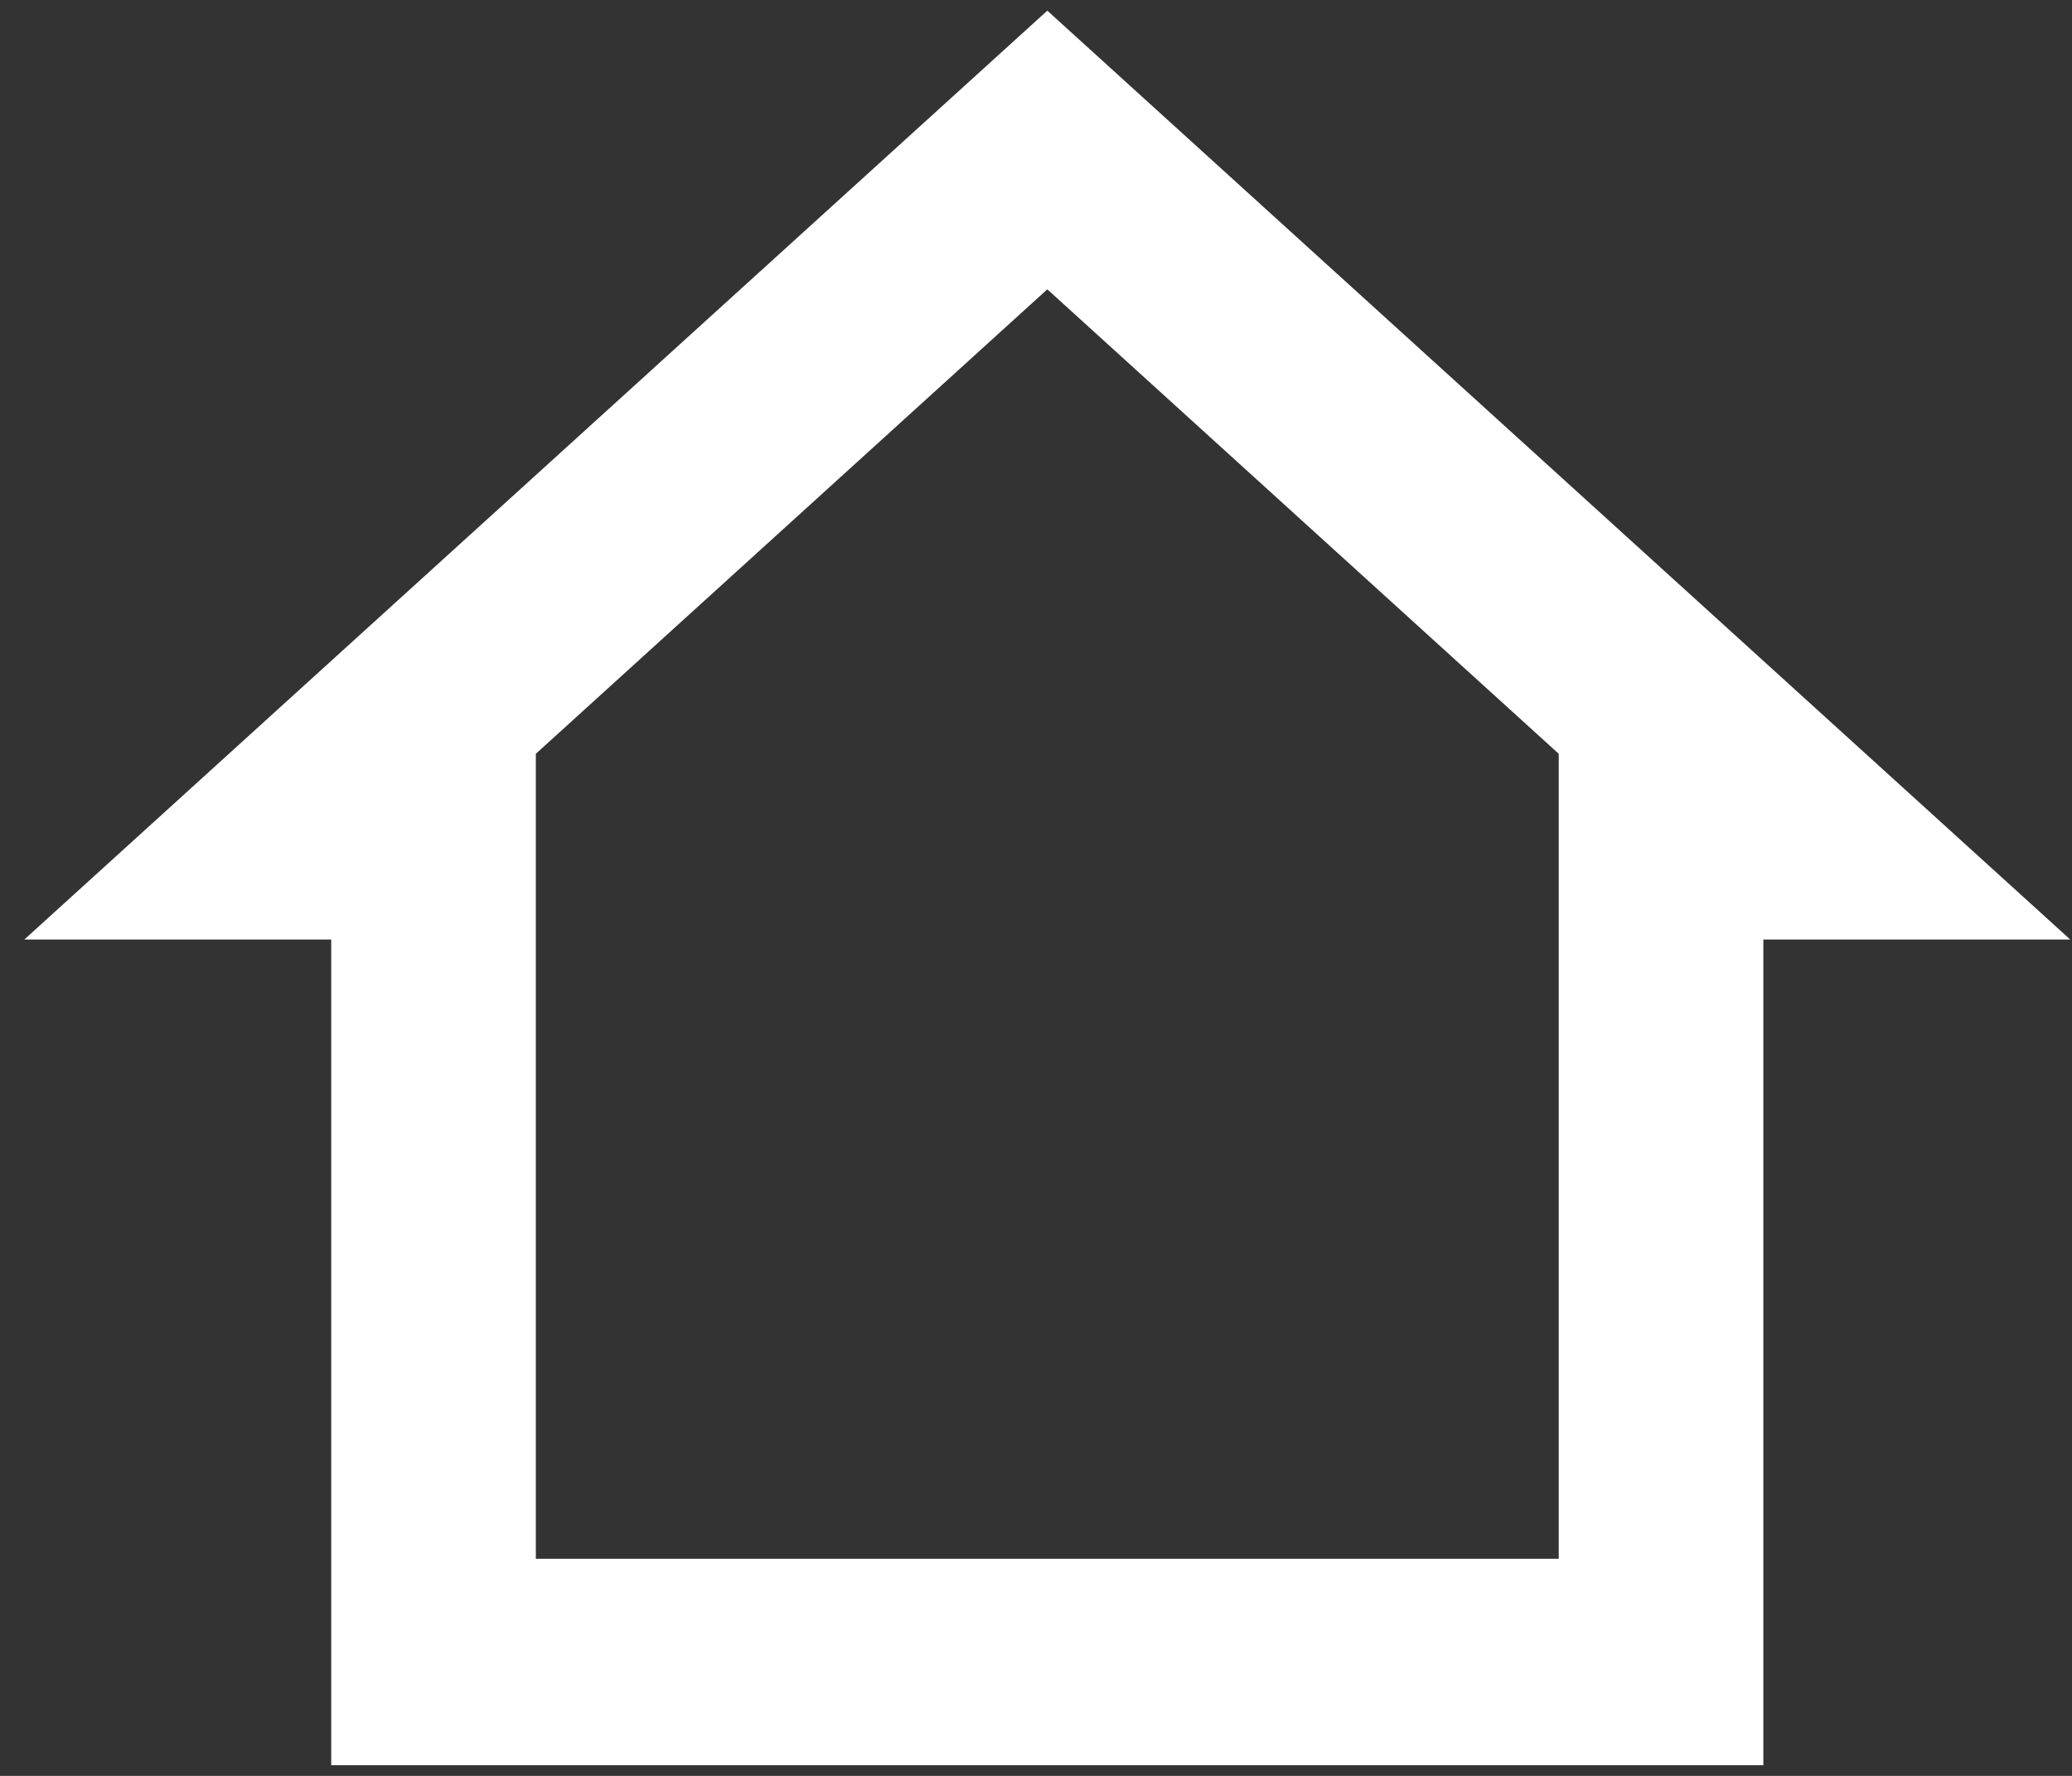 <svg width="28" height="24" viewBox="0 0 28 24" fill="none" xmlns="http://www.w3.org/2000/svg">
<rect x="0" y="0" width="28" height="24" fill="#333333" stroke="none"/>
<path d="M23.829 23.856V12.697H27.976L14.153 0.144L0.329 12.697H4.476V23.856H23.829ZM14.153 3.91L21.064 10.187V21.066H7.241V10.187L14.153 3.91Z" fill="white"/>
</svg>
